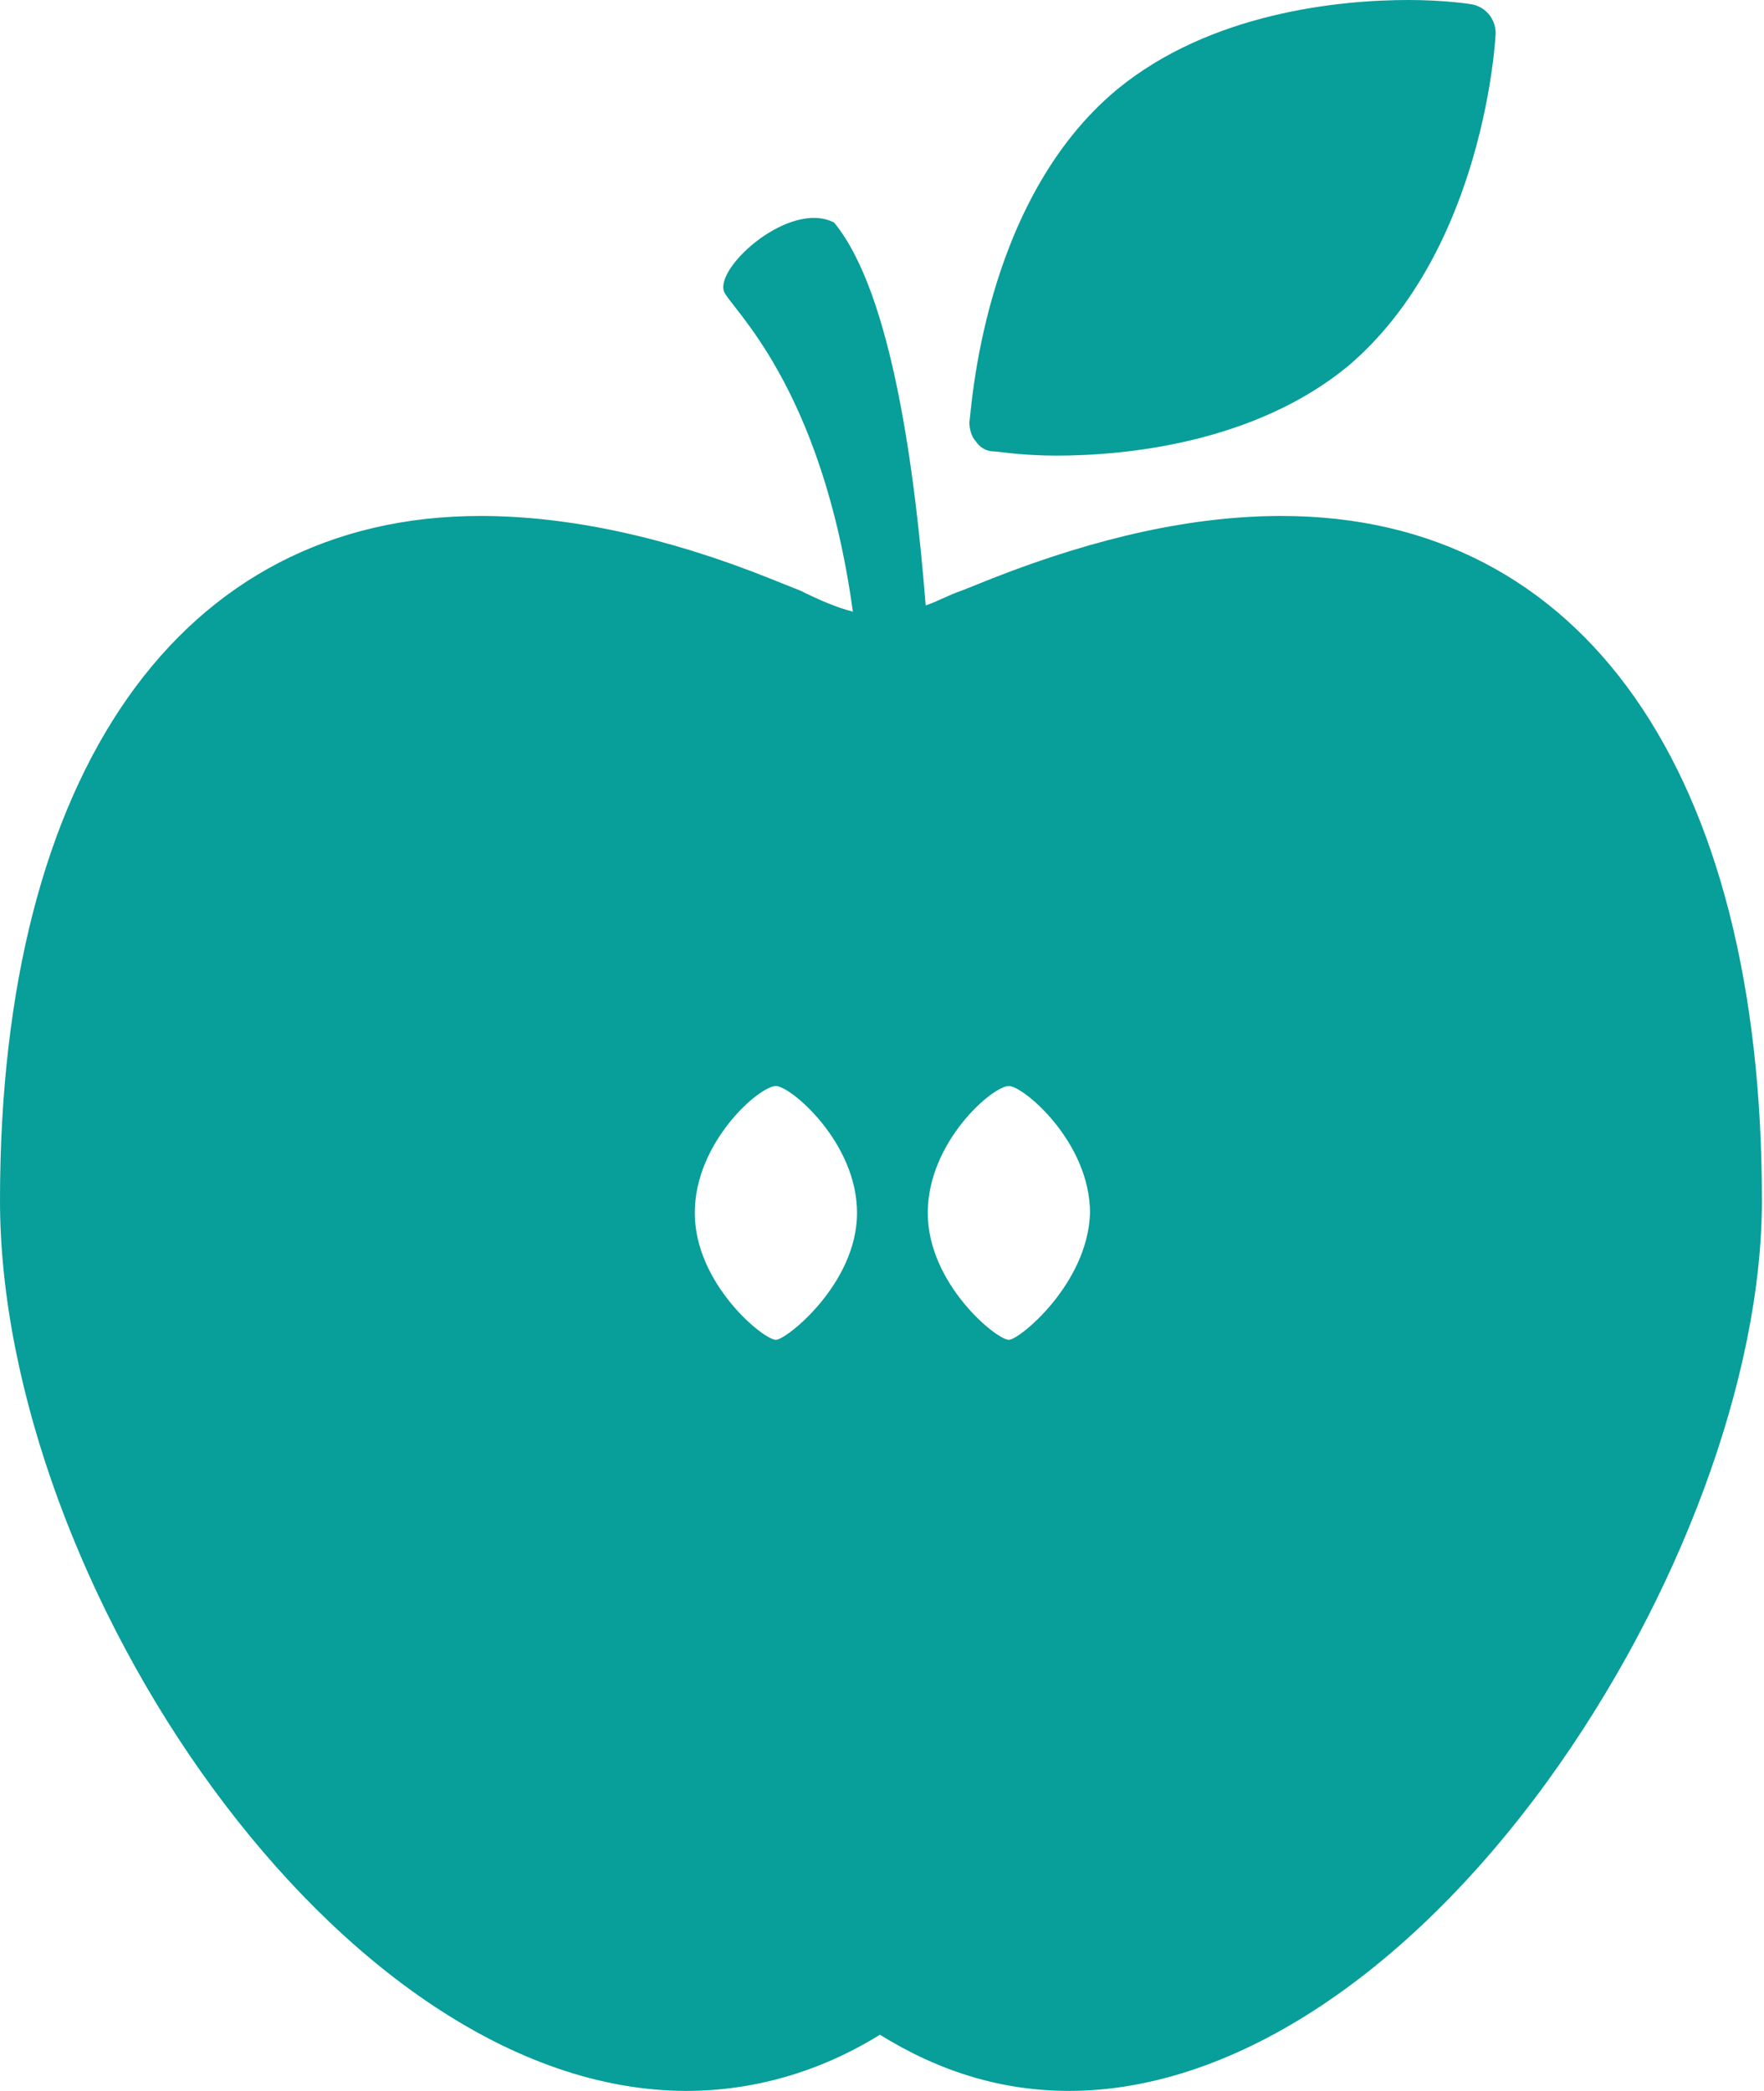 <?xml version="1.0" encoding="utf-8"?>
<!-- Generator: Adobe Illustrator 25.2.3, SVG Export Plug-In . SVG Version: 6.00 Build 0)  -->
<svg version="1.1" xmlns="http://www.w3.org/2000/svg" xmlns:xlink="http://www.w3.org/1999/xlink" x="0px" y="0px" width="84.8px"
	 height="100.5px" viewBox="0 0 84.8 100.5" style="enable-background:new 0 0 84.8 100.5;" xml:space="preserve">
<style type="text/css">
	.st0{fill:#089E9A;}
	.st1{display:none;}
	.st2{display:inline;fill:none;stroke:#EC1C24;stroke-width:0.25;stroke-miterlimit:10;}
</style>
<g id="art">
	<g>
		<path class="st0" d="M47.8,21.7c0.2,0,1.3,0.2,3,0.2c3.3,0,9.5-0.6,14-4.3c6.6-5.6,7.1-15.9,7.1-16c0-0.7-0.5-1.3-1.2-1.4
			c0,0-1.2-0.2-3-0.2c-3.3,0-9.5,0.6-14,4.3c-6.5,5.4-7,15.5-7.1,16c0,0.3,0.1,0.7,0.3,0.9C47.1,21.5,47.4,21.7,47.8,21.7z"/>
		<path class="st0" d="M61.6,24.8c-4.2,0-8.8,1-13.9,3c-0.5,0.2-1,0.4-1.5,0.6c-0.6,0.2-1.1,0.5-1.7,0.7c-0.5-6.3-1.6-15-4.4-18.4
			c-2.1-1.1-5.7,2.1-5.3,3.3c0.3,0.8,4.7,4.5,6.2,15.4c-0.8-0.2-1.7-0.6-2.5-1c-0.5-0.2-1-0.4-1.5-0.6c-5-2-9.7-3-13.9-3
			C8.7,24.8,0,37.1,0,57.7c0,18.3,16.3,42.8,33,42.8c3.2,0,6.4-0.9,9.3-2.7c2.9,1.8,5.9,2.7,9.1,2.7c0,0,0,0,0,0
			c7.7,0,16.1-5.4,23-14.9c6.3-8.7,10.3-19.4,10.3-27.9C84.7,37.1,76.1,24.8,61.6,24.8z M37.3,64.4c-0.6,0-3.9-2.7-3.9-6.1
			c0-3.4,3.1-6.1,3.9-6.1c0.7,0,3.9,2.7,3.9,6.1C41.2,61.7,37.8,64.4,37.3,64.4z M48.5,64.4c-0.6,0-3.9-2.7-3.9-6.1
			c0-3.4,3.1-6.1,3.9-6.1c0.7,0,3.9,2.7,3.9,6.1C52.3,61.7,49,64.4,48.5,64.4z"/>
	</g>
</g>
<g id="safe_zone" class="st1">
	<circle class="st2" cx="42.4" cy="54.8" r="67.5"/>
</g>
</svg>
